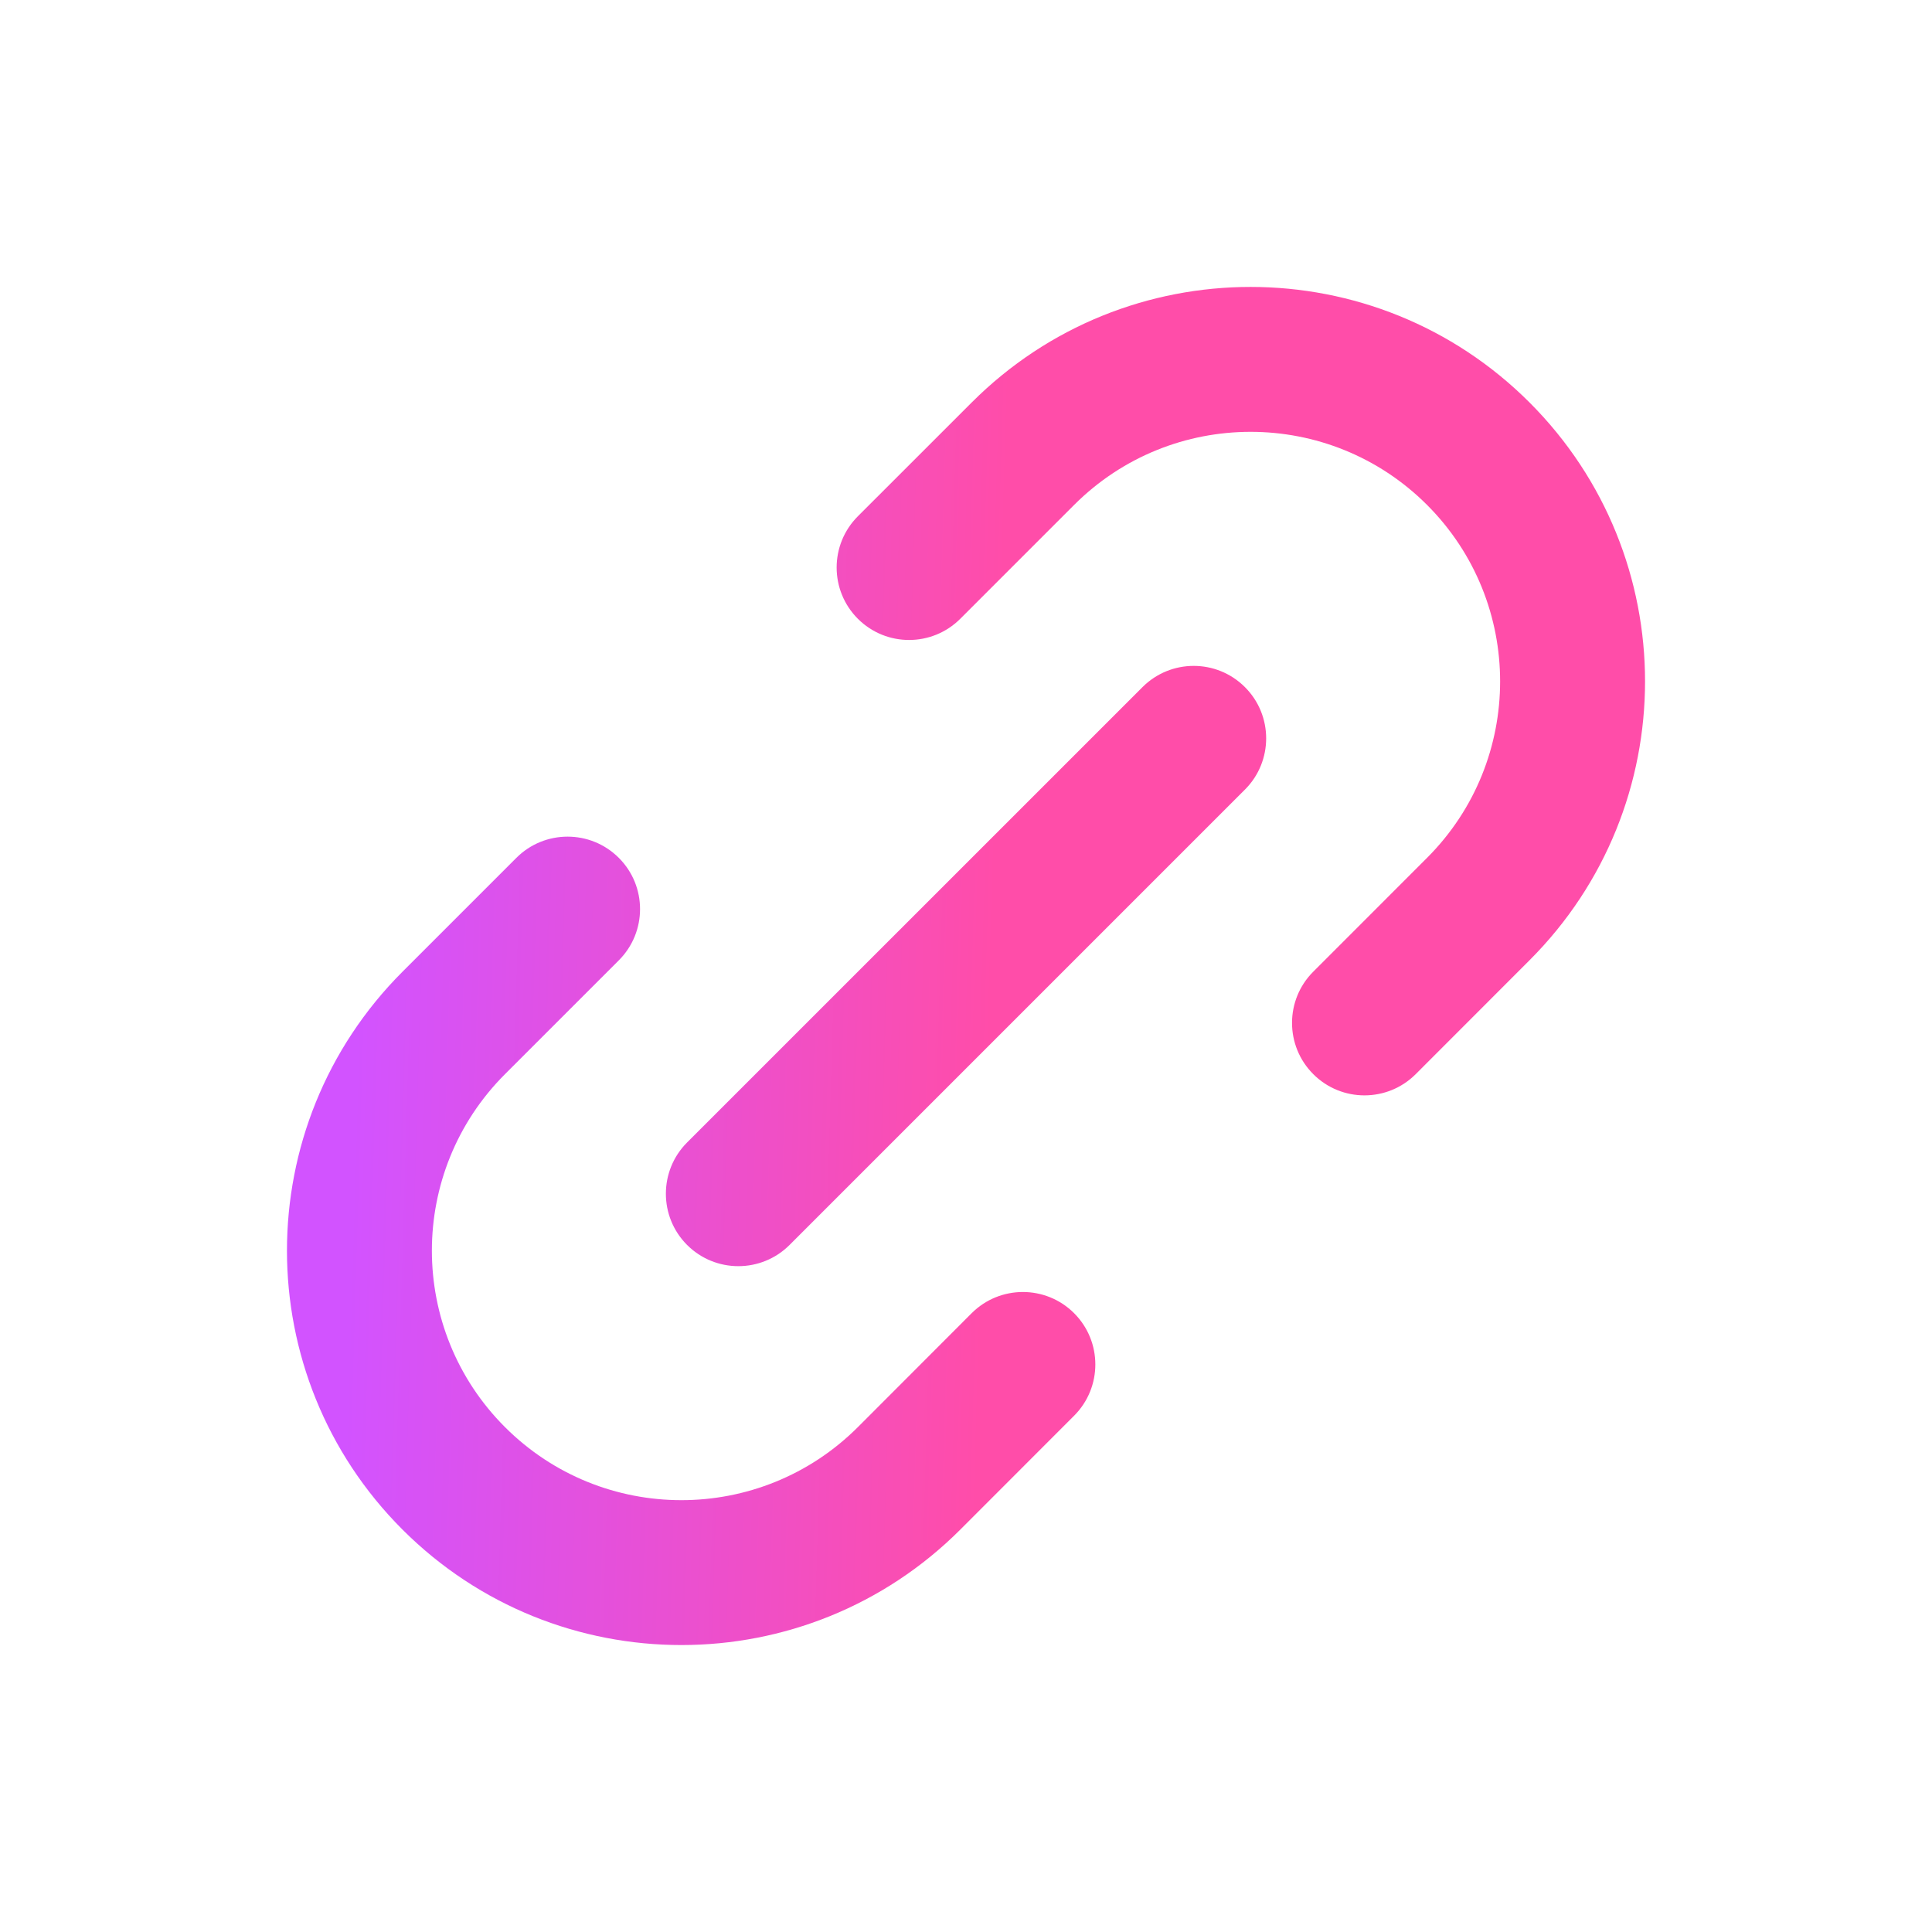 <svg width="44" height="44" viewBox="0 0 44 44" fill="none" xmlns="http://www.w3.org/2000/svg">
<path fill-rule="evenodd" clip-rule="evenodd" d="M32.5 11.499C30.28 9.28 26.683 9.28 24.463 11.499L21.87 14.092C21.226 14.736 20.181 14.736 19.537 14.092C18.893 13.447 18.893 12.403 19.537 11.758L22.13 9.166C25.638 5.657 31.326 5.658 34.834 9.166C38.342 12.674 38.342 18.362 34.833 21.87L32.242 24.463C31.598 25.107 30.553 25.108 29.909 24.463C29.264 23.819 29.264 22.774 29.908 22.13L32.5 19.537C34.719 17.318 34.719 13.719 32.5 11.499ZM28.353 15.649C28.997 16.293 28.997 17.338 28.353 17.982L17.982 28.353C17.337 28.997 16.293 28.997 15.648 28.353C15.004 27.709 15.004 26.664 15.648 26.019L26.019 15.649C26.664 15.004 27.708 15.004 28.353 15.649ZM14.093 19.537C14.738 20.181 14.738 21.226 14.093 21.871L11.501 24.463C9.281 26.683 9.281 30.282 11.5 32.501C13.719 34.72 17.318 34.72 19.538 32.501L22.128 29.908C22.772 29.264 23.817 29.263 24.462 29.907C25.106 30.551 25.107 31.596 24.463 32.241L21.873 34.833C18.365 38.341 12.675 38.343 9.166 34.835C5.658 31.326 5.659 25.638 9.167 22.13L11.76 19.537C12.404 18.893 13.449 18.893 14.093 19.537Z" fill="url(#paint0_linear_220_1144)"/>
<defs>
<linearGradient id="paint0_linear_220_1144" x1="8.082" y1="24.666" x2="22.526" y2="25.094" gradientUnits="userSpaceOnUse">
<stop stop-color="#D253FF"/>
<stop offset="1" stop-color="#FF4DA9"/>
</linearGradient>
</defs>
</svg>
